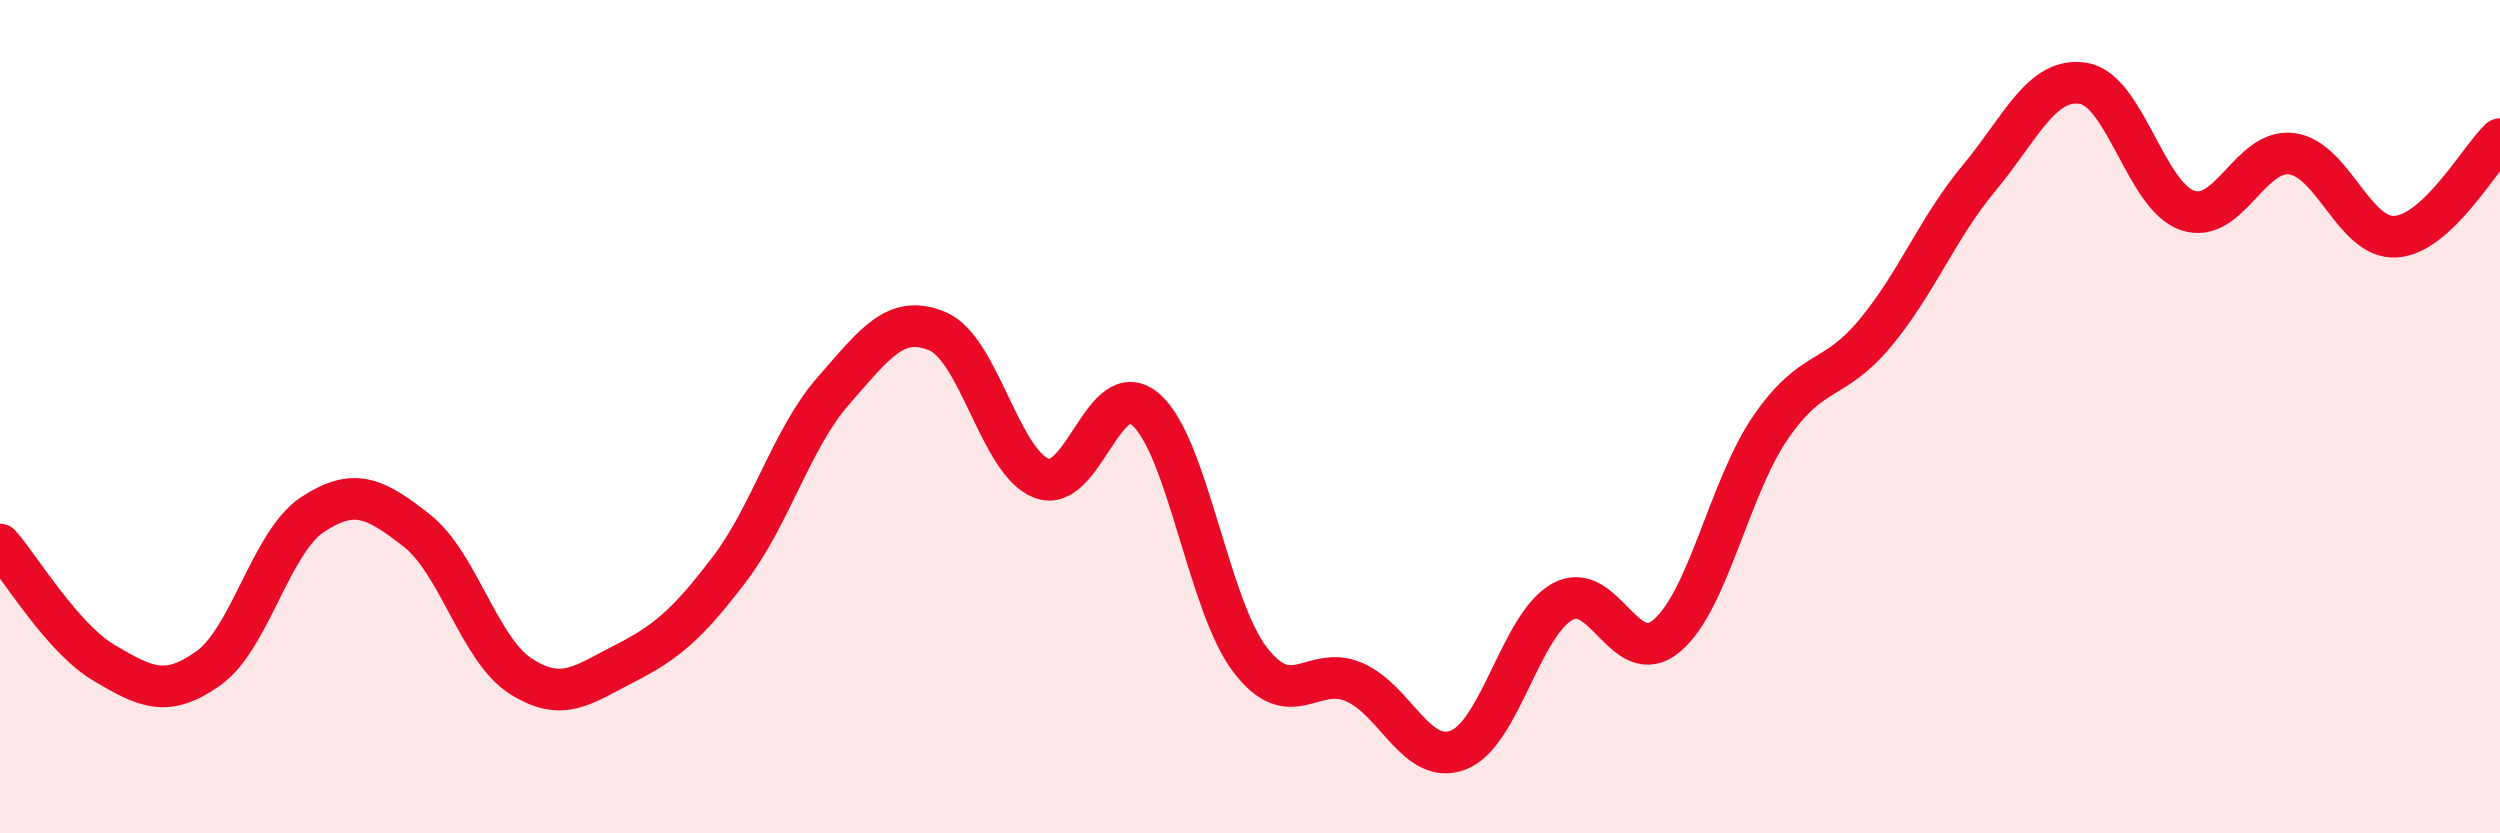 
    <svg width="60" height="20" viewBox="0 0 60 20" xmlns="http://www.w3.org/2000/svg">
      <path
        d="M 0,13.07 C 0.5,13.64 1.5,15.32 2.5,15.91 C 3.5,16.5 4,16.75 5,16.04 C 6,15.33 6.5,13.01 7.5,12.35 C 8.5,11.69 9,11.95 10,12.73 C 11,13.51 11.5,15.59 12.5,16.23 C 13.5,16.87 14,16.43 15,15.92 C 16,15.41 16.5,14.98 17.5,13.67 C 18.5,12.36 19,10.52 20,9.38 C 21,8.24 21.5,7.53 22.5,7.95 C 23.5,8.37 24,11.1 25,11.48 C 26,11.86 26.5,8.96 27.5,9.83 C 28.5,10.7 29,14.52 30,15.83 C 31,17.14 31.5,15.94 32.5,16.37 C 33.5,16.8 34,18.39 35,18 C 36,17.61 36.5,14.99 37.5,14.44 C 38.5,13.89 39,16.1 40,15.26 C 41,14.42 41.5,11.7 42.5,10.25 C 43.5,8.8 44,9.2 45,8 C 46,6.8 46.5,5.47 47.5,4.27 C 48.5,3.07 49,1.84 50,2 C 51,2.16 51.5,4.71 52.5,5.05 C 53.5,5.39 54,3.56 55,3.69 C 56,3.82 56.5,5.75 57.5,5.68 C 58.5,5.61 59.5,3.81 60,3.34L60 20L0 20Z"
        fill="#EB0A25"
        opacity="0.1"
        stroke-linecap="round"
        stroke-linejoin="round"
      />
      <path
        d="M 0,13.07 C 0.5,13.64 1.5,15.32 2.5,15.91 C 3.5,16.5 4,16.75 5,16.04 C 6,15.33 6.5,13.01 7.5,12.35 C 8.5,11.69 9,11.95 10,12.73 C 11,13.51 11.5,15.59 12.5,16.23 C 13.5,16.87 14,16.43 15,15.92 C 16,15.41 16.5,14.98 17.5,13.67 C 18.5,12.36 19,10.52 20,9.38 C 21,8.24 21.5,7.53 22.5,7.95 C 23.5,8.37 24,11.1 25,11.48 C 26,11.86 26.5,8.96 27.5,9.83 C 28.5,10.7 29,14.52 30,15.83 C 31,17.14 31.5,15.94 32.5,16.37 C 33.5,16.8 34,18.39 35,18 C 36,17.61 36.5,14.99 37.5,14.44 C 38.5,13.89 39,16.1 40,15.26 C 41,14.42 41.5,11.7 42.5,10.25 C 43.5,8.8 44,9.2 45,8 C 46,6.8 46.5,5.47 47.5,4.27 C 48.5,3.07 49,1.84 50,2 C 51,2.16 51.5,4.71 52.5,5.05 C 53.5,5.39 54,3.56 55,3.69 C 56,3.82 56.5,5.75 57.5,5.68 C 58.5,5.61 59.5,3.81 60,3.34"
        stroke="#EB0A25"
        stroke-width="1"
        fill="none"
        stroke-linecap="round"
        stroke-linejoin="round"
      />
    </svg>
  